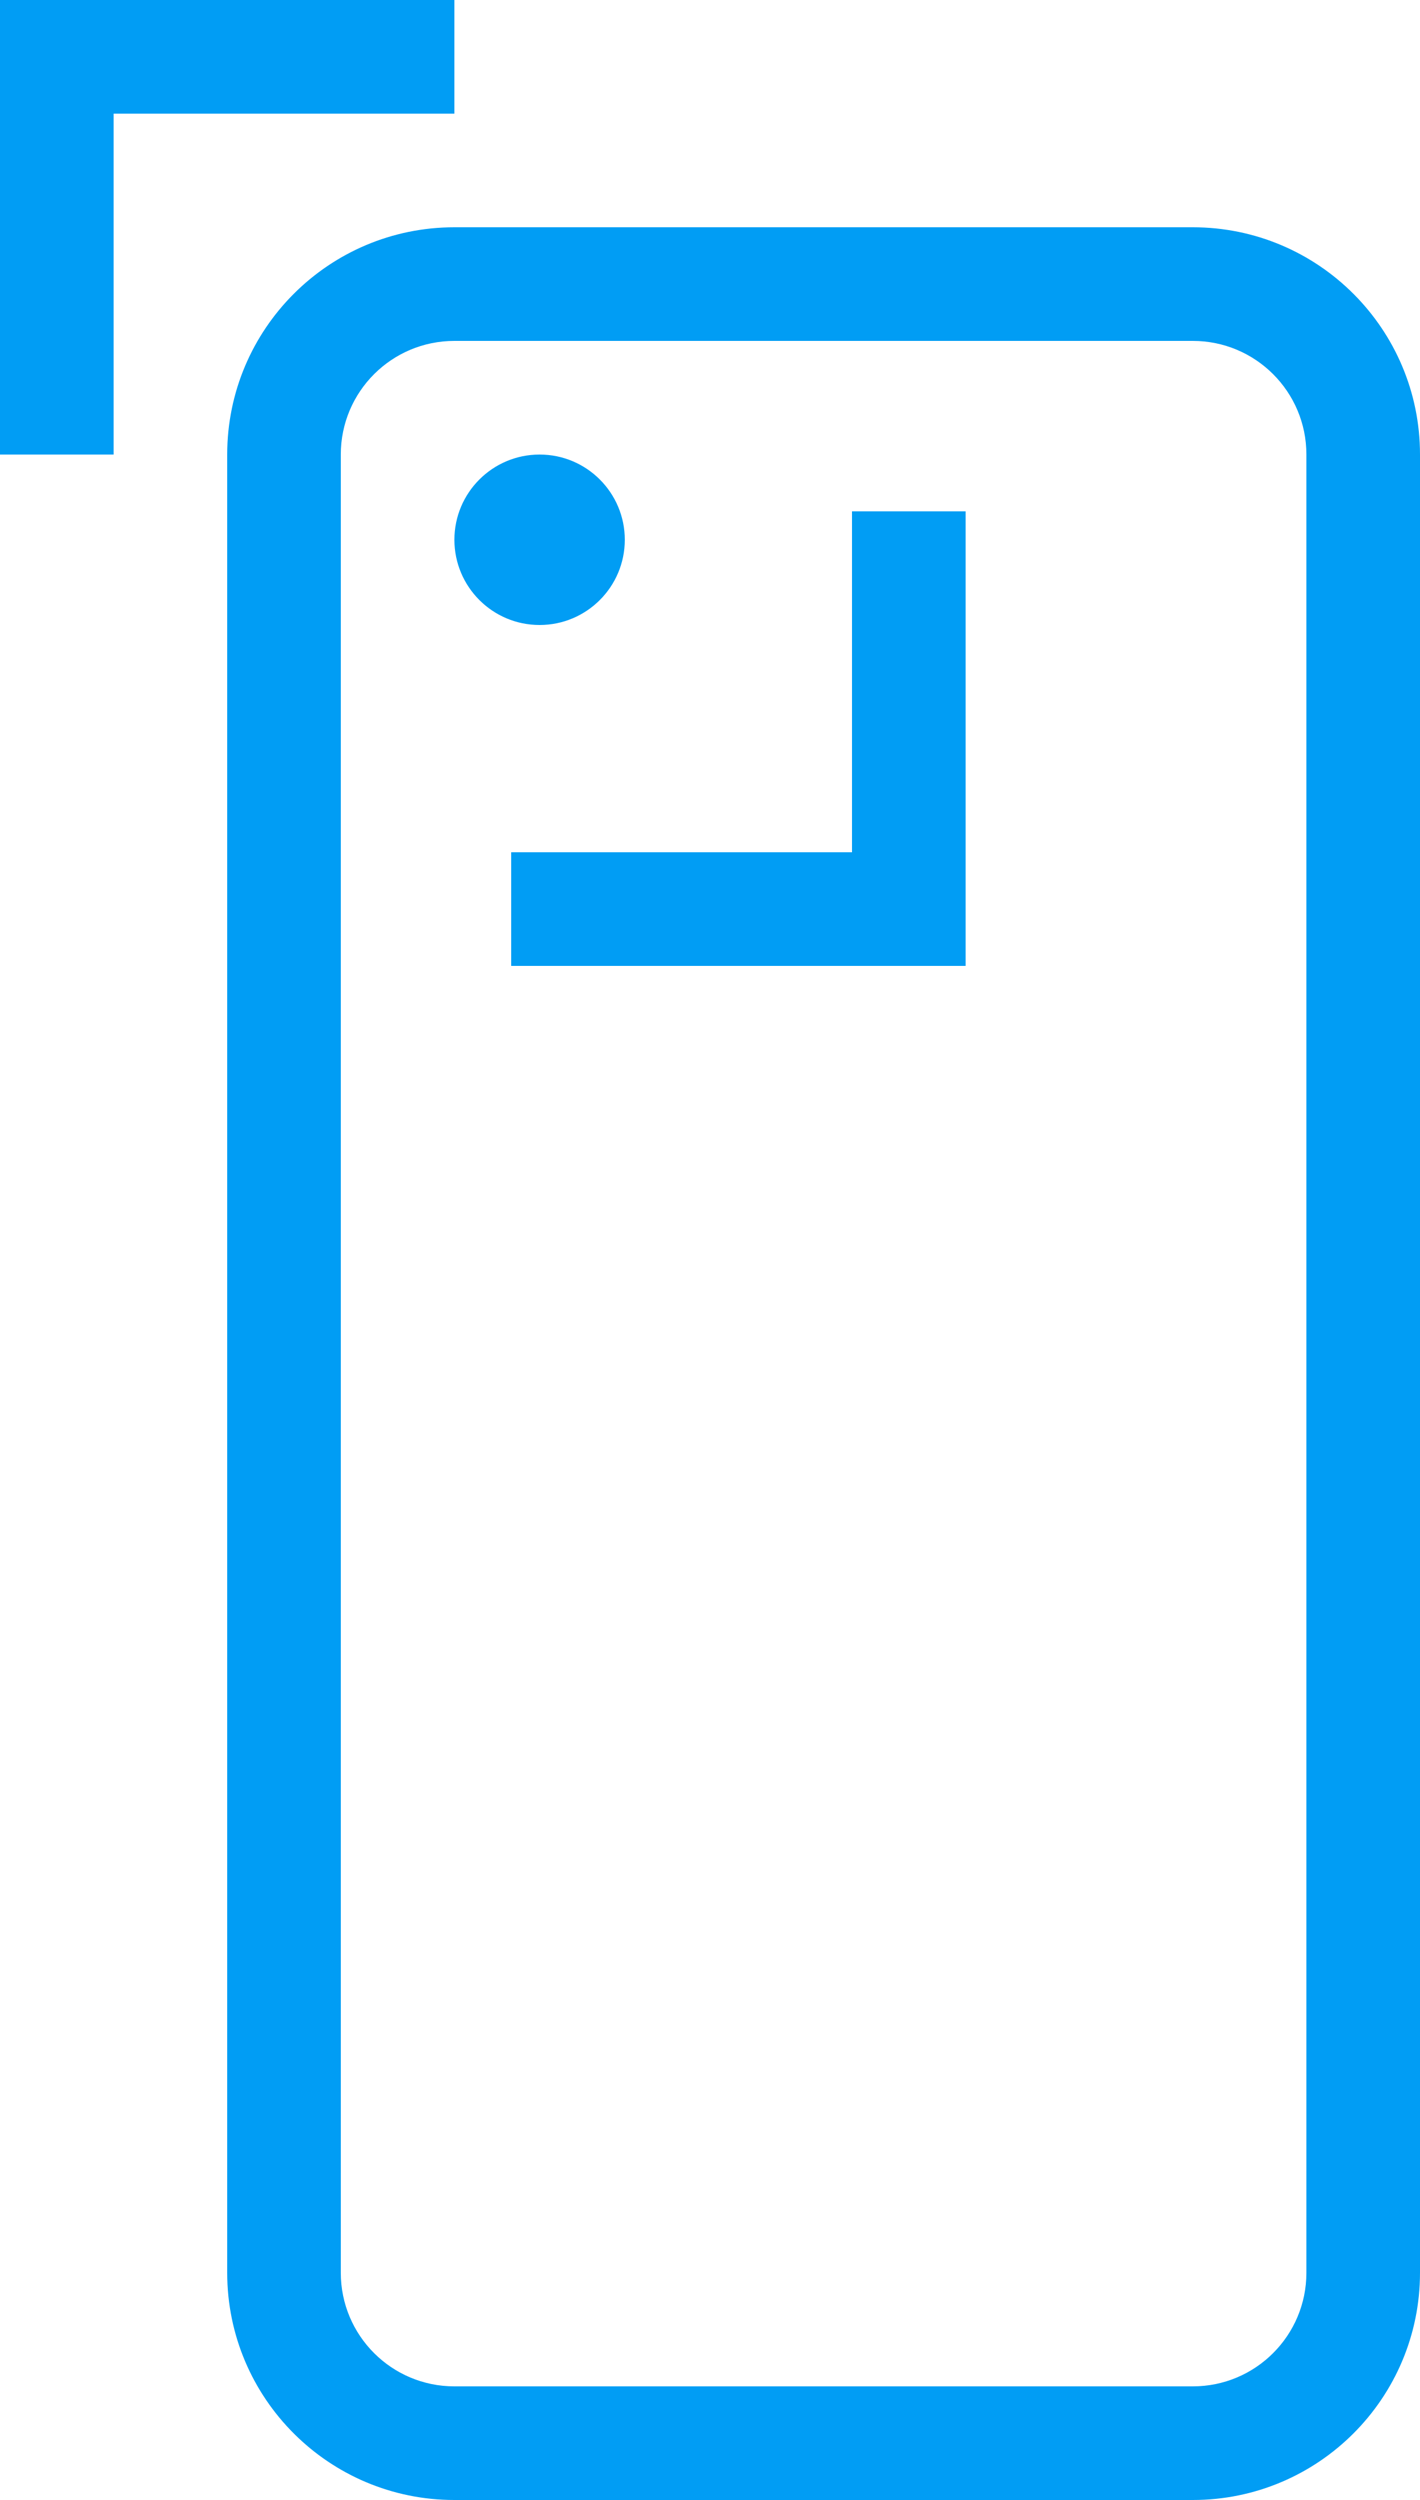 <svg width="25" height="44" viewBox="0 0 25 44" fill="none" xmlns="http://www.w3.org/2000/svg">
<path fill-rule="evenodd" clip-rule="evenodd" d="M0 0H8V2H2V8H0V0ZM8 6H21C22.105 6 23 6.895 23 8V40C23 41.105 22.105 42 21 42H8C6.895 42 6 41.105 6 40V8C6 6.895 6.895 6 8 6ZM4 8C4 5.791 5.791 4 8 4H21C23.209 4 25 5.791 25 8V40C25 42.209 23.209 44 21 44H8C5.791 44 4 42.209 4 40V8ZM9.5 11C10.328 11 11 10.328 11 9.5C11 8.672 10.328 8 9.5 8C8.672 8 8 8.672 8 9.5C8 10.328 8.672 11 9.5 11ZM15 9V15H9V17H17V9H15Z" fill="#019DF4"/>
</svg>
